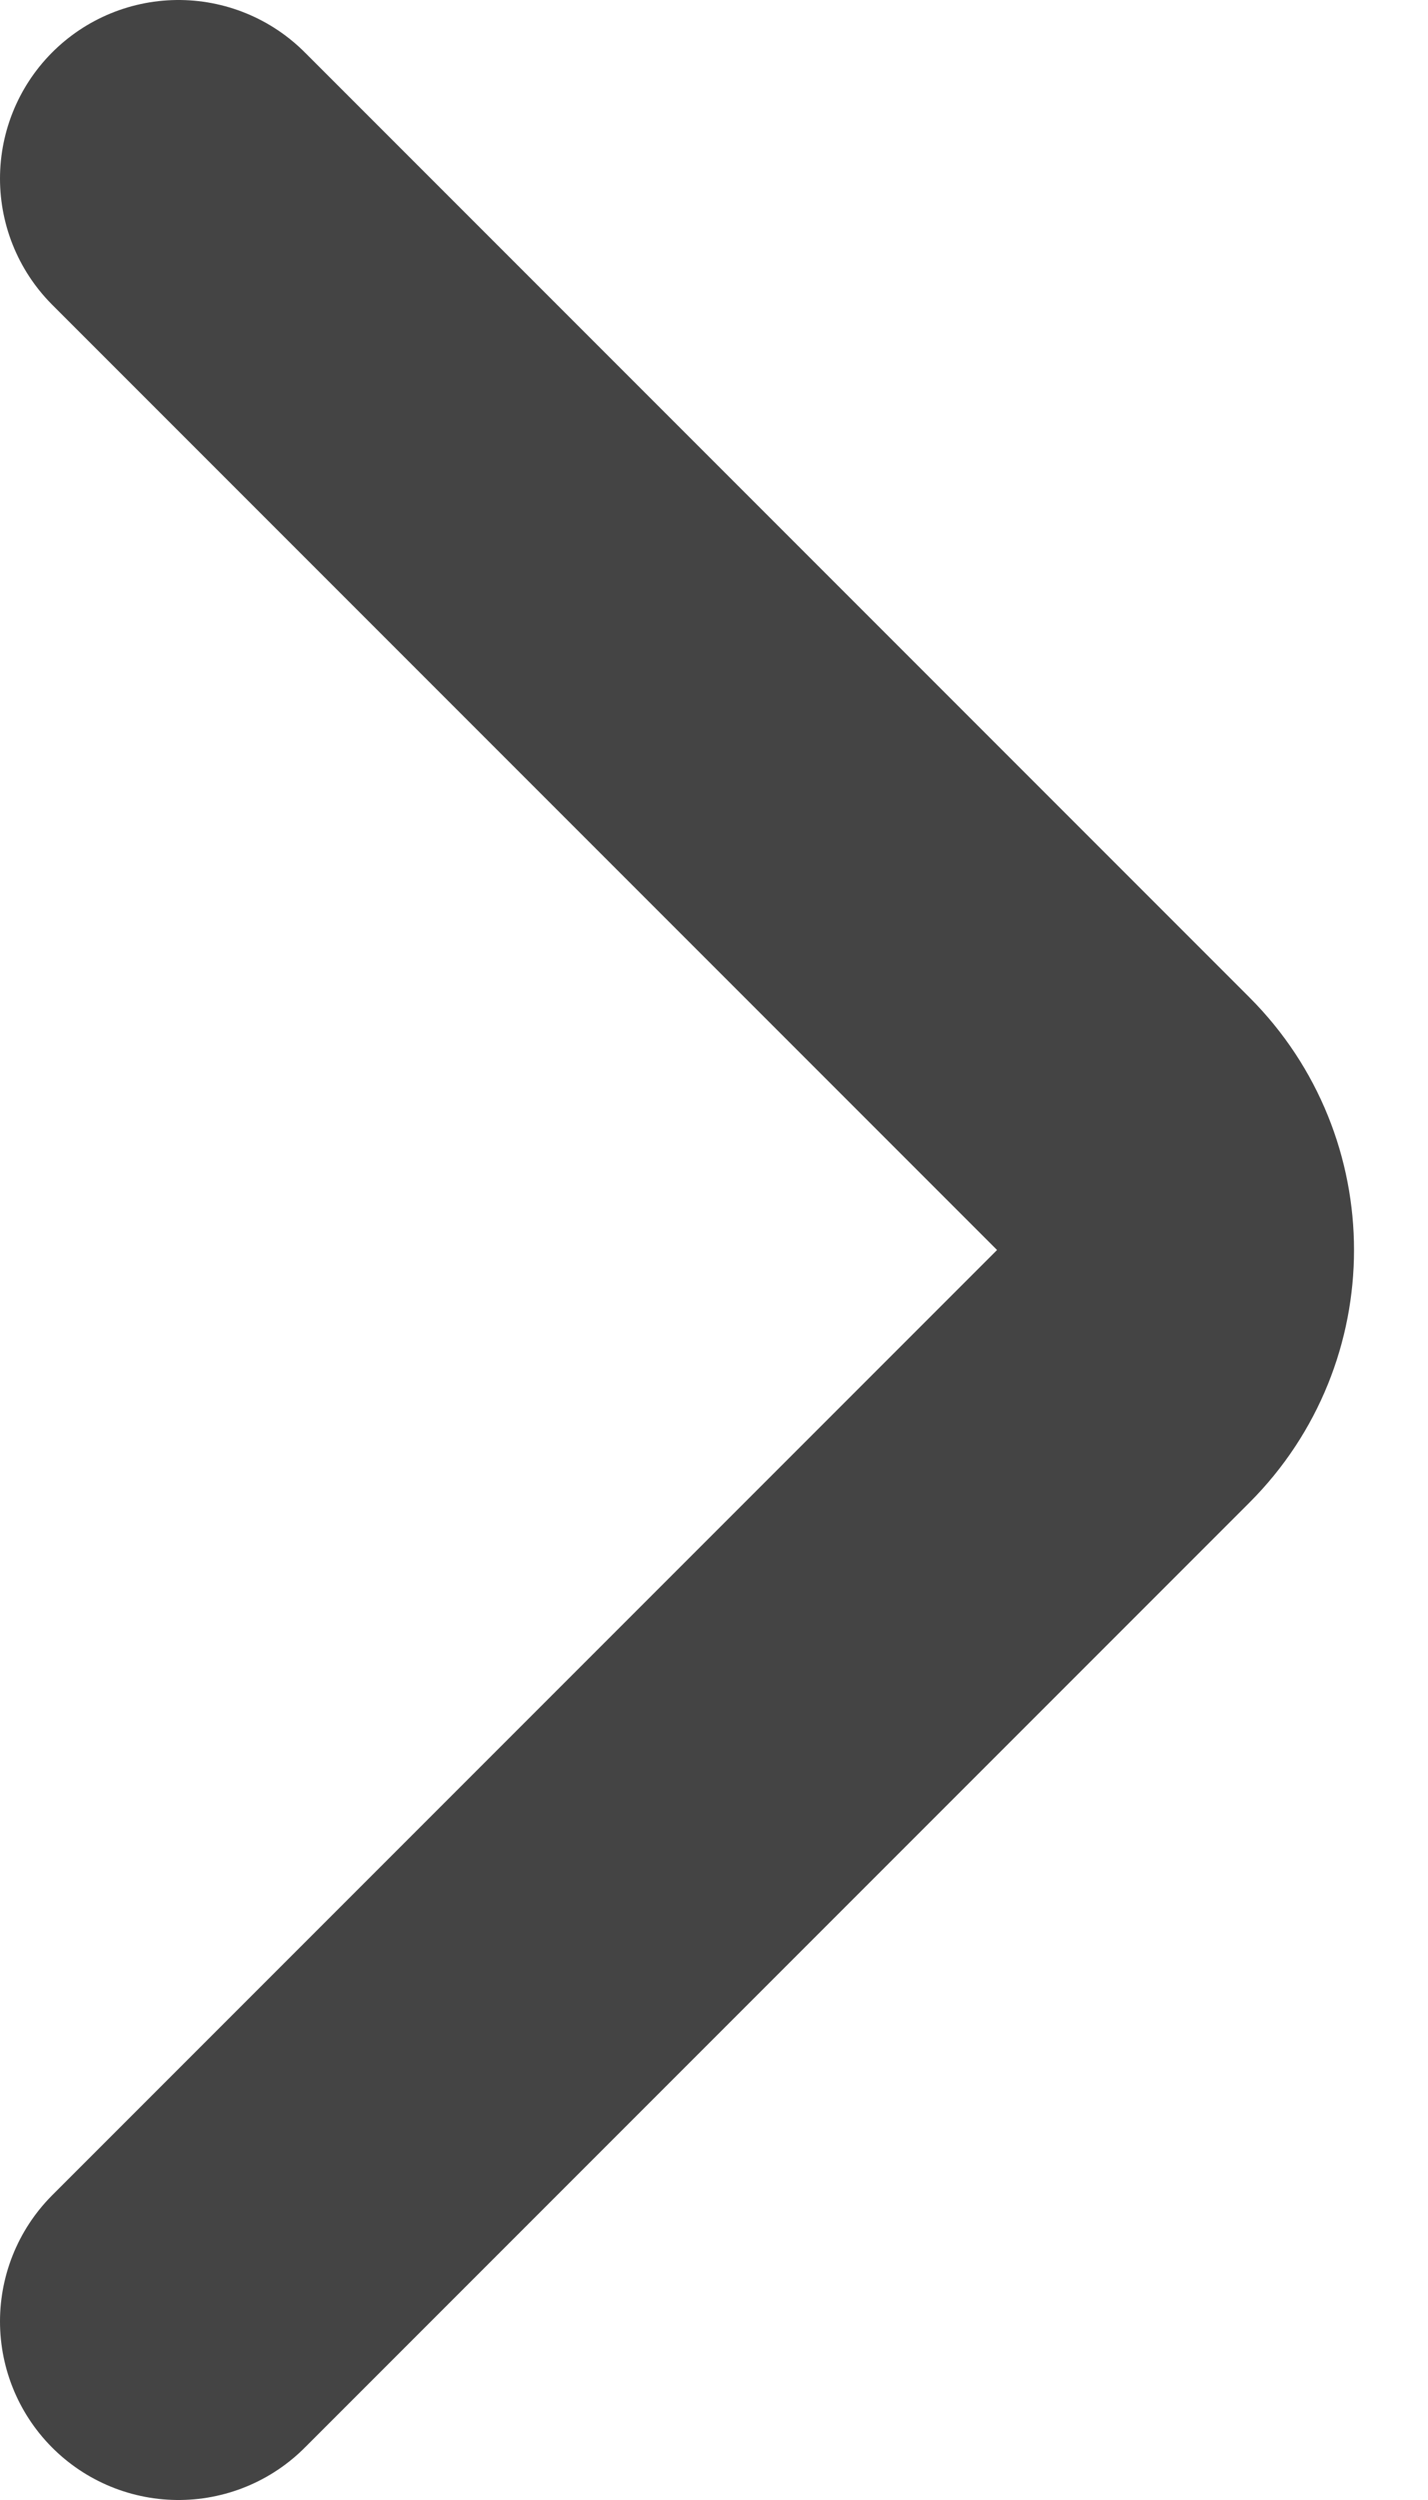 <svg width="8" height="14" viewBox="0 0 8 14" fill="none" xmlns="http://www.w3.org/2000/svg">
<path d="M1 13L6.293 7.707C6.683 7.317 6.683 6.683 6.293 6.293L1 1" stroke="#444444" stroke-width="2" stroke-linecap="round"/>
</svg>
